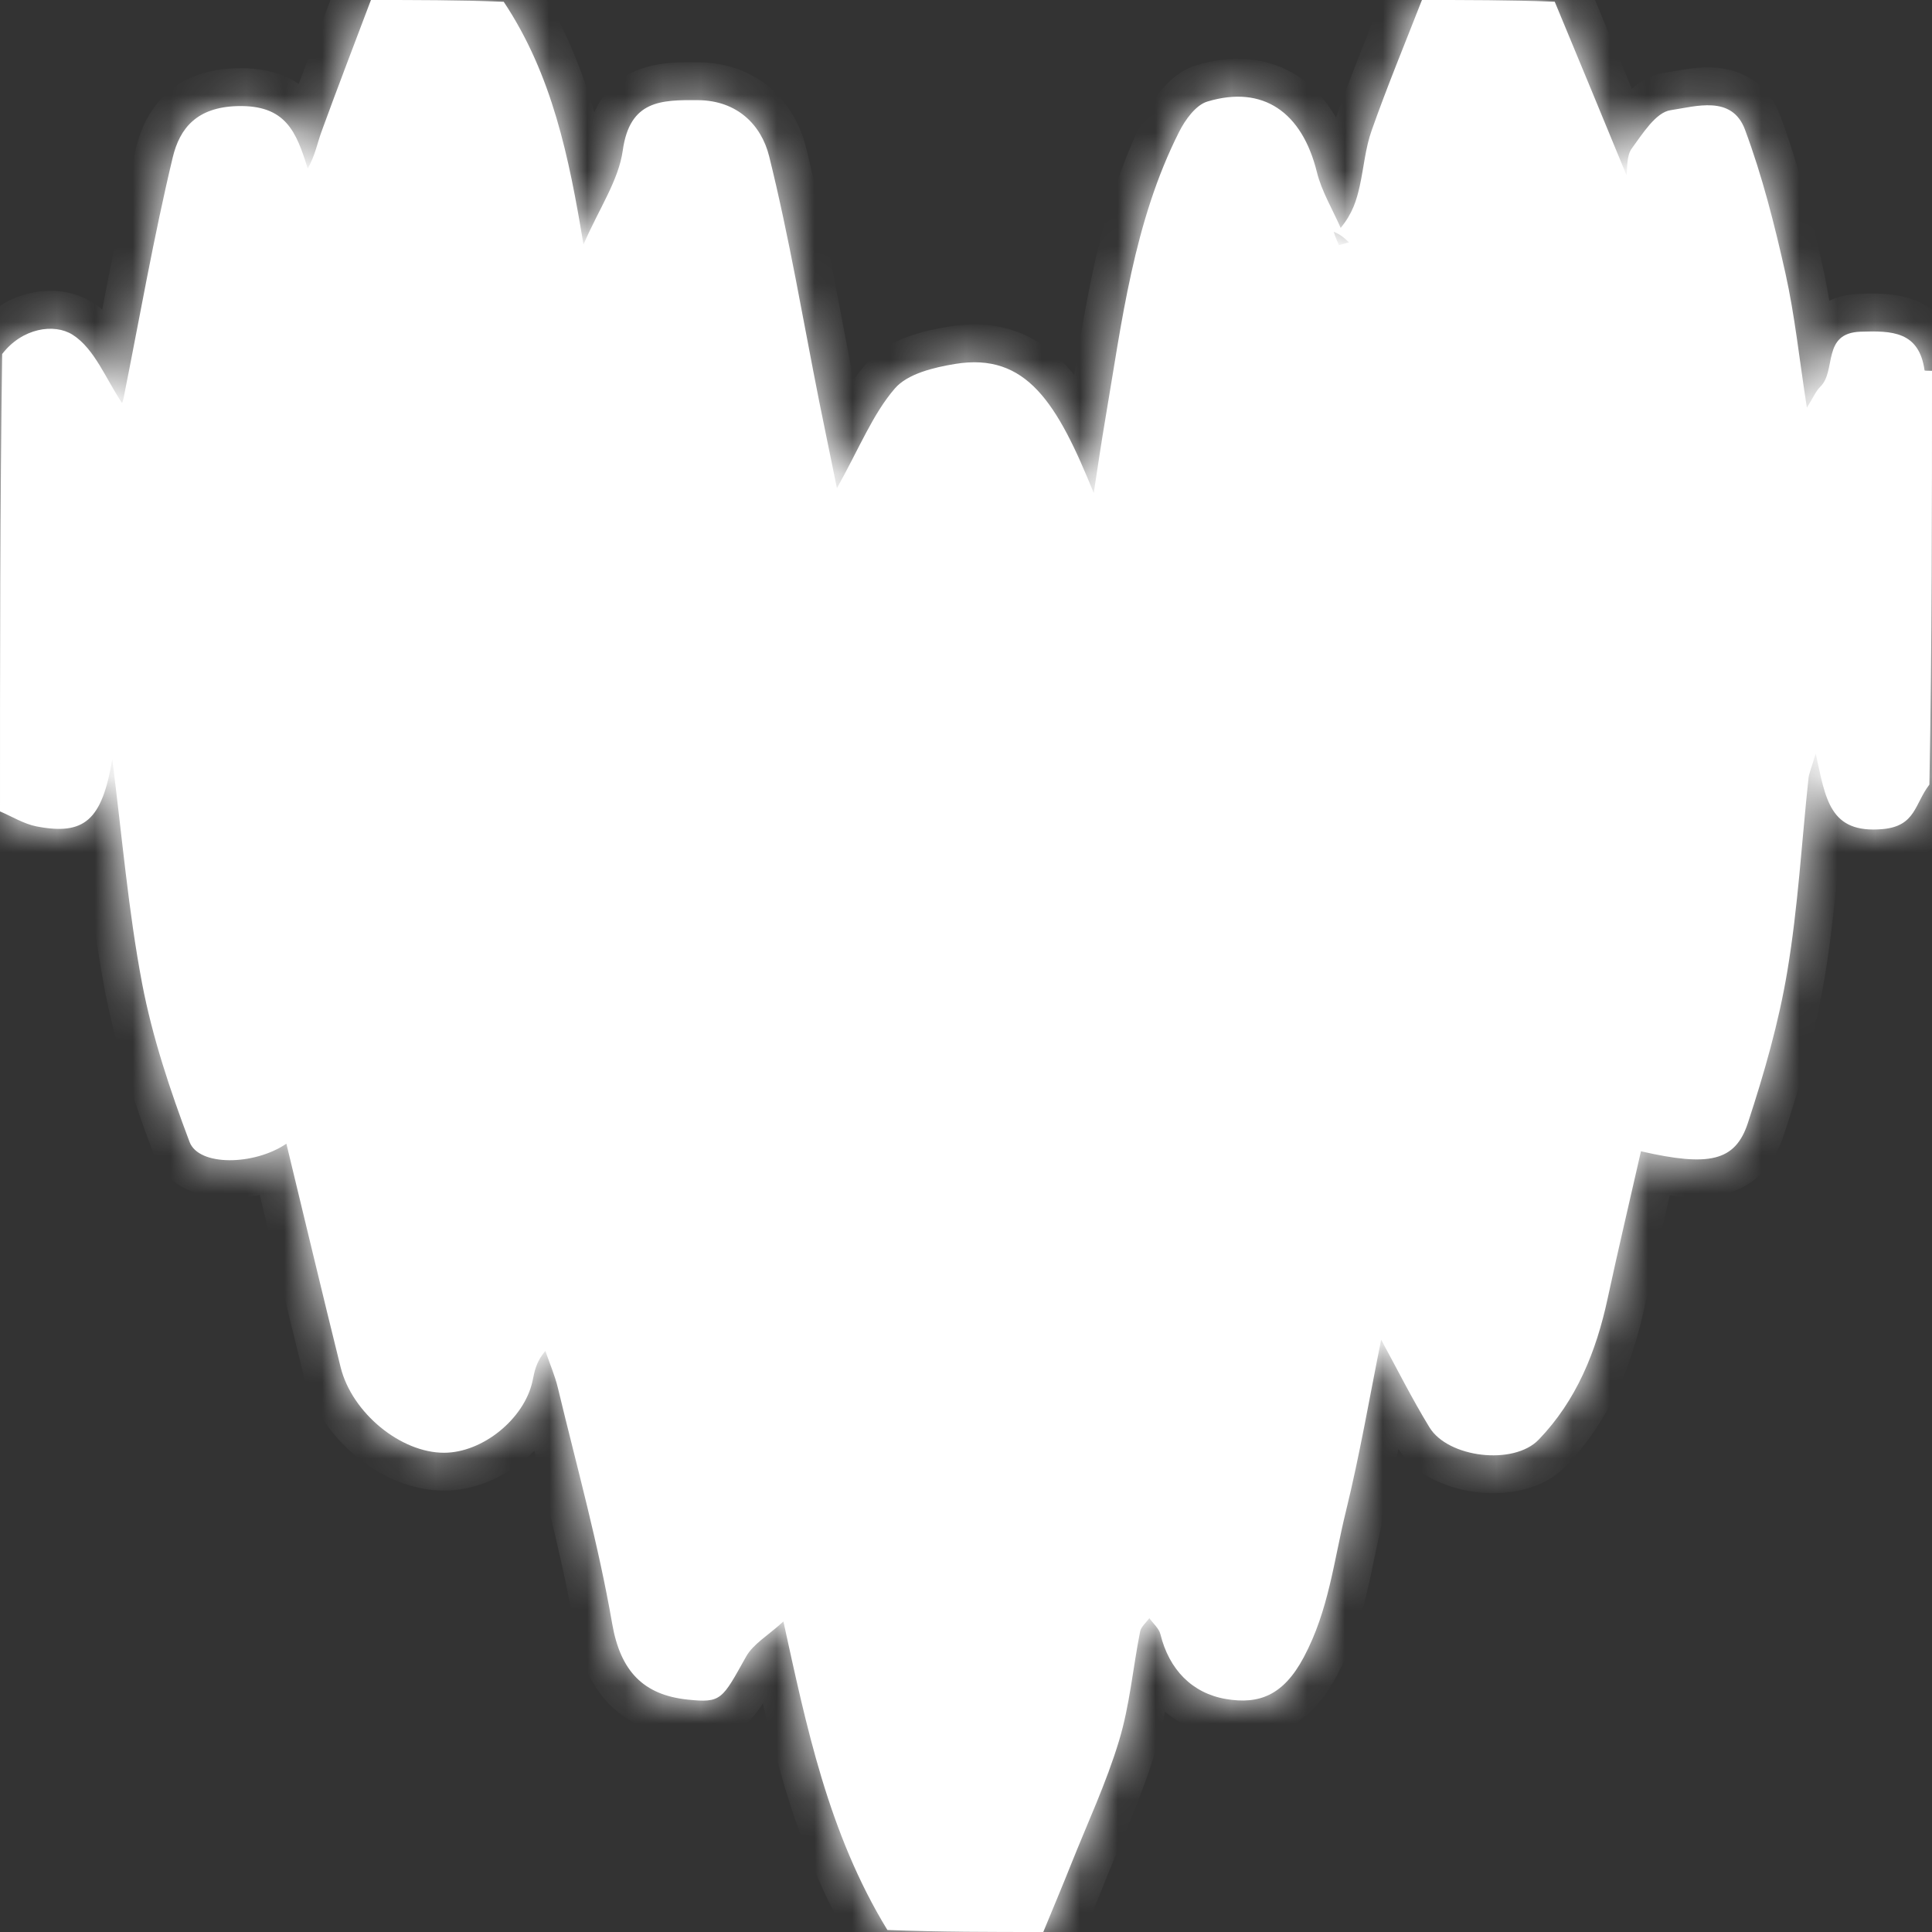 <?xml version="1.0" encoding="utf-8"?>
<svg xmlns="http://www.w3.org/2000/svg" fill="none" height="100%" overflow="visible" preserveAspectRatio="none" style="display: block;" viewBox="0 0 51 51" width="100%">
<rect x="0" y="0" width="51" height="51" fill="#333333" stroke="none"/>
<g id="Deezer">
<mask fill="white" id="path-1-inside-1_0_1307">
<path d="M0 21.421C0 17.404 0 13.387 0.057 9.346C0.585 8.656 1.432 8.53 1.916 8.836C2.501 9.207 2.805 10.025 3.221 10.637C3.211 10.668 3.244 10.594 3.26 10.519C3.686 8.393 4.056 6.255 4.561 4.15C4.745 3.387 5.194 2.83 6.265 2.801C7.544 2.766 7.821 3.476 8.123 4.449C8.319 4.109 8.376 3.772 8.493 3.458C8.915 2.301 9.357 1.151 9.792 0C10.953 0 12.114 0 13.297 0.047C14.578 1.975 15.023 4.15 15.402 6.455C15.818 5.498 16.33 4.762 16.44 3.968C16.626 2.644 17.452 2.636 18.431 2.644C19.462 2.654 20.098 3.297 20.304 4.127C20.834 6.263 21.196 8.442 21.626 10.602C21.765 11.296 21.91 11.988 22.093 12.887C22.695 11.808 23.04 10.931 23.619 10.258C23.954 9.866 24.651 9.699 25.214 9.607C27.099 9.299 27.911 10.643 28.872 13.014C28.988 12.261 29.074 11.671 29.174 11.084C29.615 8.493 29.921 5.865 31.128 3.476C31.288 3.16 31.567 2.772 31.871 2.681C33.34 2.238 34.37 2.958 34.762 4.541C34.888 5.053 35.176 5.525 35.39 6.016C35.708 5.633 35.81 5.278 35.892 4.919C36.002 4.425 36.041 3.909 36.21 3.438C36.618 2.283 37.089 1.144 37.536 0C38.697 0 39.858 0 41.041 0.045C41.689 1.603 42.314 3.117 42.934 4.621C42.964 4.439 42.932 4.115 43.075 3.919C43.362 3.527 43.711 2.966 44.099 2.909C44.762 2.811 45.718 2.499 46.063 3.421C46.52 4.647 46.844 5.931 47.13 7.21C47.379 8.324 47.495 9.468 47.697 10.761C47.867 10.492 47.934 10.325 48.05 10.211C48.487 9.788 48.081 8.791 49.115 8.756C49.941 8.73 50.657 8.742 50.804 9.778C50.804 9.79 50.931 9.786 51 9.788C51 13.397 51 17.006 50.931 20.711C50.539 21.223 50.57 21.806 49.7 21.886C48.289 22.012 48.195 21.092 47.93 19.891C47.803 20.313 47.752 20.425 47.74 20.54C47.559 22.239 47.463 23.953 47.181 25.636C46.955 26.994 46.569 28.337 46.139 29.646C45.806 30.658 45.119 30.803 43.317 30.391C43.024 31.686 42.716 32.982 42.436 34.284C42.136 35.677 41.616 36.966 40.618 38.003C39.958 38.69 38.224 38.482 37.734 37.678C37.269 36.917 36.869 36.116 36.459 35.365C36.161 36.842 35.898 38.39 35.525 39.91C35.208 41.197 35.08 42.503 34.415 43.749C33.878 44.757 33.234 44.998 32.358 44.849C31.467 44.696 30.861 44.07 30.633 43.142C30.594 42.984 30.439 42.856 30.339 42.715C30.255 42.834 30.123 42.94 30.096 43.068C29.906 44.027 29.823 45.016 29.541 45.947C29.207 47.056 28.711 48.117 28.28 49.197C28.04 49.8 27.787 50.4 27.54 51C26.175 51 24.811 51 23.425 50.947C21.859 48.387 21.279 45.529 20.68 42.803C20.28 43.17 19.886 43.392 19.696 43.729C19.06 44.865 19.047 44.959 18.152 44.865C16.981 44.743 16.377 44.111 16.161 42.866C15.798 40.769 15.225 38.711 14.727 36.638C14.647 36.305 14.508 35.987 14.396 35.661C14.135 35.973 14.109 36.22 14.056 36.462C13.835 37.462 12.736 38.347 11.726 38.349C10.584 38.353 9.294 37.303 8.992 36.093C8.505 34.131 8.038 32.164 7.56 30.191C6.712 30.767 5.249 30.793 5.004 30.144C4.492 28.785 4.023 27.386 3.752 25.964C3.386 24.036 3.223 22.072 2.964 20.048C2.691 21.651 2.232 22.059 0.963 21.815C0.628 21.749 0.32 21.555 0 21.419M35.206 6.118C35.229 6.192 35.251 6.265 35.345 6.471C35.433 6.447 35.52 6.422 35.61 6.398C35.504 6.296 35.396 6.194 35.206 6.118Z"/>
</mask>
<path d="M0 21.421C0 17.404 0 13.387 0.057 9.346C0.585 8.656 1.432 8.53 1.916 8.836C2.501 9.207 2.805 10.025 3.221 10.637C3.211 10.668 3.244 10.594 3.26 10.519C3.686 8.393 4.056 6.255 4.561 4.15C4.745 3.387 5.194 2.83 6.265 2.801C7.544 2.766 7.821 3.476 8.123 4.449C8.319 4.109 8.376 3.772 8.493 3.458C8.915 2.301 9.357 1.151 9.792 0C10.953 0 12.114 0 13.297 0.047C14.578 1.975 15.023 4.15 15.402 6.455C15.818 5.498 16.33 4.762 16.44 3.968C16.626 2.644 17.452 2.636 18.431 2.644C19.462 2.654 20.098 3.297 20.304 4.127C20.834 6.263 21.196 8.442 21.626 10.602C21.765 11.296 21.91 11.988 22.093 12.887C22.695 11.808 23.04 10.931 23.619 10.258C23.954 9.866 24.651 9.699 25.214 9.607C27.099 9.299 27.911 10.643 28.872 13.014C28.988 12.261 29.074 11.671 29.174 11.084C29.615 8.493 29.921 5.865 31.128 3.476C31.288 3.16 31.567 2.772 31.871 2.681C33.34 2.238 34.37 2.958 34.762 4.541C34.888 5.053 35.176 5.525 35.39 6.016C35.708 5.633 35.81 5.278 35.892 4.919C36.002 4.425 36.041 3.909 36.21 3.438C36.618 2.283 37.089 1.144 37.536 0C38.697 0 39.858 0 41.041 0.045C41.689 1.603 42.314 3.117 42.934 4.621C42.964 4.439 42.932 4.115 43.075 3.919C43.362 3.527 43.711 2.966 44.099 2.909C44.762 2.811 45.718 2.499 46.063 3.421C46.52 4.647 46.844 5.931 47.13 7.21C47.379 8.324 47.495 9.468 47.697 10.761C47.867 10.492 47.934 10.325 48.05 10.211C48.487 9.788 48.081 8.791 49.115 8.756C49.941 8.73 50.657 8.742 50.804 9.778C50.804 9.79 50.931 9.786 51 9.788C51 13.397 51 17.006 50.931 20.711C50.539 21.223 50.57 21.806 49.7 21.886C48.289 22.012 48.195 21.092 47.93 19.891C47.803 20.313 47.752 20.425 47.74 20.54C47.559 22.239 47.463 23.953 47.181 25.636C46.955 26.994 46.569 28.337 46.139 29.646C45.806 30.658 45.119 30.803 43.317 30.391C43.024 31.686 42.716 32.982 42.436 34.284C42.136 35.677 41.616 36.966 40.618 38.003C39.958 38.69 38.224 38.482 37.734 37.678C37.269 36.917 36.869 36.116 36.459 35.365C36.161 36.842 35.898 38.39 35.525 39.91C35.208 41.197 35.08 42.503 34.415 43.749C33.878 44.757 33.234 44.998 32.358 44.849C31.467 44.696 30.861 44.07 30.633 43.142C30.594 42.984 30.439 42.856 30.339 42.715C30.255 42.834 30.123 42.94 30.096 43.068C29.906 44.027 29.823 45.016 29.541 45.947C29.207 47.056 28.711 48.117 28.28 49.197C28.04 49.8 27.787 50.4 27.54 51C26.175 51 24.811 51 23.425 50.947C21.859 48.387 21.279 45.529 20.68 42.803C20.28 43.17 19.886 43.392 19.696 43.729C19.06 44.865 19.047 44.959 18.152 44.865C16.981 44.743 16.377 44.111 16.161 42.866C15.798 40.769 15.225 38.711 14.727 36.638C14.647 36.305 14.508 35.987 14.396 35.661C14.135 35.973 14.109 36.22 14.056 36.462C13.835 37.462 12.736 38.347 11.726 38.349C10.584 38.353 9.294 37.303 8.992 36.093C8.505 34.131 8.038 32.164 7.56 30.191C6.712 30.767 5.249 30.793 5.004 30.144C4.492 28.785 4.023 27.386 3.752 25.964C3.386 24.036 3.223 22.072 2.964 20.048C2.691 21.651 2.232 22.059 0.963 21.815C0.628 21.749 0.32 21.555 0 21.419M35.206 6.118C35.229 6.192 35.251 6.265 35.345 6.471C35.433 6.447 35.52 6.422 35.61 6.398C35.504 6.296 35.396 6.194 35.206 6.118Z" fill="white"/>
<path d="M0.057 9.346L-0.737 8.737L-0.938 9L-0.943 9.331L0.057 9.346ZM1.916 8.836L2.451 7.991L2.45 7.991L1.916 8.836ZM3.221 10.637L4.17 10.953L4.326 10.484L4.048 10.075L3.221 10.637ZM3.26 10.519L4.237 10.73L4.239 10.723L4.24 10.715L3.26 10.519ZM4.561 4.15L3.589 3.916L3.589 3.916L4.561 4.15ZM6.265 2.801L6.292 3.801L6.292 3.801L6.265 2.801ZM8.123 4.449L7.168 4.746L7.848 6.936L8.99 4.948L8.123 4.449ZM8.493 3.458L9.43 3.805L9.432 3.801L8.493 3.458ZM9.792 0V-1H9.101L8.856 -0.353L9.792 0ZM13.297 0.047L14.13 -0.507L13.847 -0.932L13.336 -0.952L13.297 0.047ZM15.402 6.455L14.415 6.617L14.966 9.964L16.319 6.854L15.402 6.455ZM16.44 3.968L15.45 3.829L15.45 3.83L16.44 3.968ZM18.431 2.644L18.441 1.644L18.44 1.644L18.431 2.644ZM20.304 4.127L19.334 4.368L19.334 4.368L20.304 4.127ZM21.626 10.602L20.645 10.798L20.645 10.798L21.626 10.602ZM22.093 12.887L21.113 13.087L21.653 15.73L22.967 13.374L22.093 12.887ZM23.619 10.258L24.377 10.91L24.38 10.907L23.619 10.258ZM25.214 9.607L25.375 10.594L25.376 10.594L25.214 9.607ZM28.872 13.014L27.945 13.389L29.307 16.749L29.86 13.166L28.872 13.014ZM29.174 11.084L30.16 11.252L30.16 11.251L29.174 11.084ZM31.128 3.476L32.021 3.927L32.022 3.926L31.128 3.476ZM31.871 2.681L31.582 1.723L31.582 1.723L31.871 2.681ZM34.762 4.541L35.732 4.301L35.732 4.301L34.762 4.541ZM35.39 6.016L34.473 6.416L35.122 7.905L36.16 6.655L35.39 6.016ZM35.892 4.919L36.867 5.14L36.868 5.136L35.892 4.919ZM36.21 3.438L37.151 3.776L37.153 3.771L36.21 3.438ZM37.536 0V-1H36.853L36.605 -0.364L37.536 0ZM41.041 0.045L41.964 -0.339L41.718 -0.93L41.079 -0.954L41.041 0.045ZM42.934 4.621L42.009 5.002L43.34 8.228L43.92 4.787L42.934 4.621ZM43.075 3.919L42.269 3.327L42.267 3.33L43.075 3.919ZM44.099 2.909L44.245 3.898L44.245 3.898L44.099 2.909ZM46.063 3.421L47 3.072L47 3.071L46.063 3.421ZM47.13 7.21L46.154 7.428L46.154 7.428L47.13 7.21ZM47.697 10.761L46.709 10.916L47.121 13.556L48.544 11.294L47.697 10.761ZM48.05 10.211L47.355 9.492L47.349 9.497L48.05 10.211ZM49.115 8.756L49.083 7.757L49.081 7.757L49.115 8.756ZM50.804 9.778H51.804V9.708L51.794 9.638L50.804 9.778ZM51 9.788H52V8.817L51.029 8.789L51 9.788ZM50.931 20.711L51.725 21.319L51.924 21.058L51.931 20.73L50.931 20.711ZM49.7 21.886L49.79 22.882L49.792 22.882L49.7 21.886ZM47.93 19.891L48.906 19.675L48.077 15.916L46.972 19.604L47.93 19.891ZM47.74 20.54L46.746 20.433L46.746 20.433L47.74 20.54ZM47.181 25.636L46.195 25.471L46.195 25.471L47.181 25.636ZM46.139 29.646L45.189 29.334L45.189 29.334L46.139 29.646ZM43.317 30.391L43.54 29.416L42.564 29.193L42.342 30.17L43.317 30.391ZM42.436 34.284L43.414 34.494L43.414 34.493L42.436 34.284ZM40.618 38.003L39.898 37.309L39.898 37.31L40.618 38.003ZM37.734 37.678L38.588 37.158L38.587 37.157L37.734 37.678ZM36.459 35.365L37.337 34.886L36.021 32.477L35.479 35.167L36.459 35.365ZM35.525 39.91L36.496 40.149L36.496 40.149L35.525 39.91ZM34.415 43.749L33.532 43.279L33.532 43.28L34.415 43.749ZM32.358 44.849L32.189 45.835L32.191 45.835L32.358 44.849ZM30.633 43.142L31.604 42.903L31.604 42.902L30.633 43.142ZM30.339 42.715L31.154 42.136L30.337 40.985L29.522 42.138L30.339 42.715ZM30.096 43.068L29.117 42.866L29.115 42.874L30.096 43.068ZM29.541 45.947L28.584 45.657L28.584 45.658L29.541 45.947ZM28.28 49.197L27.352 48.826L27.352 48.826L28.28 49.197ZM27.54 51V52H28.21L28.465 51.381L27.54 51ZM23.425 50.947L22.572 51.469L22.852 51.926L23.387 51.946L23.425 50.947ZM20.68 42.803L21.656 42.588L21.283 40.891L20.003 42.066L20.68 42.803ZM19.696 43.729L18.825 43.238L18.824 43.24L19.696 43.729ZM18.152 44.865L18.256 43.871L18.256 43.871L18.152 44.865ZM16.161 42.866L15.175 43.037L15.176 43.037L16.161 42.866ZM14.727 36.638L13.754 36.87L13.754 36.871L14.727 36.638ZM14.396 35.661L15.342 35.336L14.766 33.66L13.629 35.019L14.396 35.661ZM14.056 36.462L15.032 36.678L15.033 36.676L14.056 36.462ZM11.726 38.349L11.724 37.349L11.722 37.349L11.726 38.349ZM8.992 36.093L8.022 36.334L8.022 36.335L8.992 36.093ZM7.56 30.191L8.532 29.956L8.193 28.554L6.999 29.363L7.56 30.191ZM5.004 30.144L4.068 30.497L4.069 30.497L5.004 30.144ZM3.752 25.964L2.769 26.15L2.769 26.151L3.752 25.964ZM2.964 20.048L3.956 19.921L1.978 19.88L2.964 20.048ZM0.963 21.815L0.771 22.796L0.773 22.797L0.963 21.815ZM35.206 6.118L35.576 5.189L33.642 4.419L34.25 6.41L35.206 6.118ZM35.345 6.471L34.435 6.886L34.79 7.664L35.614 7.434L35.345 6.471ZM35.61 6.398L35.873 7.362L37.574 6.899L36.303 5.677L35.61 6.398ZM0 21.421H1C1 17.403 1 13.393 1.057 9.36L0.057 9.346L-0.943 9.331C-1 13.381 -1 17.405 -1 21.421H0ZM0.057 9.346L0.851 9.954C0.974 9.793 1.118 9.718 1.232 9.691C1.362 9.66 1.408 9.698 1.381 9.681L1.916 8.836L2.45 7.991C1.448 7.356 0.045 7.718 -0.737 8.737L0.057 9.346ZM1.916 8.836L1.38 9.68C1.471 9.738 1.596 9.87 1.78 10.169C1.869 10.315 1.952 10.464 2.055 10.645C2.153 10.816 2.266 11.011 2.394 11.199L3.221 10.637L4.048 10.075C3.968 9.957 3.887 9.82 3.793 9.654C3.704 9.498 3.596 9.304 3.484 9.122C3.266 8.767 2.945 8.304 2.451 7.991L1.916 8.836ZM3.221 10.637L2.272 10.321C2.269 10.33 2.264 10.348 2.257 10.37C2.254 10.381 2.249 10.4 2.244 10.424C2.241 10.438 2.227 10.498 2.221 10.577C2.219 10.608 2.213 10.712 2.239 10.842C2.251 10.9 2.352 11.41 2.905 11.593C3.422 11.765 3.799 11.46 3.831 11.435C3.928 11.36 3.988 11.285 4.007 11.261C4.053 11.202 4.082 11.15 4.089 11.138C4.101 11.117 4.11 11.099 4.115 11.089C4.143 11.034 4.162 10.983 4.168 10.966C4.188 10.913 4.216 10.828 4.237 10.73L3.26 10.519L2.283 10.307C2.287 10.284 2.292 10.274 2.293 10.269C2.294 10.266 2.297 10.26 2.3 10.252C2.301 10.25 2.31 10.226 2.326 10.195C2.331 10.186 2.339 10.169 2.351 10.149C2.358 10.137 2.386 10.086 2.433 10.027C2.451 10.003 2.511 9.928 2.607 9.853C2.64 9.828 3.017 9.523 3.534 9.695C4.086 9.878 4.188 10.388 4.199 10.446C4.226 10.576 4.219 10.68 4.217 10.711C4.212 10.789 4.198 10.849 4.195 10.862C4.19 10.885 4.185 10.903 4.182 10.913C4.177 10.933 4.172 10.948 4.17 10.953L3.221 10.637ZM3.26 10.519L4.24 10.715C4.674 8.554 5.034 6.465 5.534 4.383L4.561 4.15L3.589 3.916C3.077 6.045 2.699 8.232 2.279 10.322L3.26 10.519ZM4.561 4.15L5.534 4.383C5.597 4.121 5.68 4.005 5.743 3.949C5.796 3.902 5.931 3.81 6.292 3.801L6.265 2.801L6.238 1.801C5.528 1.82 4.903 2.021 4.417 2.451C3.943 2.871 3.71 3.415 3.589 3.916L4.561 4.15ZM6.265 2.801L6.292 3.801C6.521 3.794 6.647 3.824 6.709 3.846C6.763 3.866 6.791 3.888 6.819 3.919C6.914 4.023 7.007 4.225 7.168 4.746L8.123 4.449L9.078 4.153C8.938 3.701 8.741 3.061 8.302 2.576C7.789 2.01 7.085 1.778 6.238 1.801L6.265 2.801ZM8.123 4.449L8.99 4.948C9.138 4.69 9.227 4.445 9.29 4.249C9.365 4.014 9.38 3.94 9.43 3.805L8.493 3.458L7.555 3.111C7.489 3.29 7.417 3.541 7.386 3.638C7.342 3.774 7.304 3.868 7.256 3.951L8.123 4.449ZM8.493 3.458L9.432 3.801C9.852 2.651 10.29 1.512 10.727 0.353L9.792 0L8.856 -0.353C8.425 0.79 7.978 1.951 7.553 3.115L8.493 3.458ZM9.792 0V1C10.956 1 12.097 1 13.257 1.046L13.297 0.047L13.336 -0.952C12.13 -1 10.95 -1 9.792 -1V0ZM13.297 0.047L12.464 0.6C13.615 2.332 14.036 4.313 14.415 6.617L15.402 6.455L16.389 6.292C16.009 3.986 15.541 1.617 14.13 -0.507L13.297 0.047ZM15.402 6.455L16.319 6.854C16.521 6.39 16.709 6.057 16.937 5.584C17.142 5.159 17.354 4.662 17.431 4.105L16.44 3.968L15.45 3.83C15.417 4.068 15.318 4.336 15.135 4.717C14.975 5.049 14.7 5.563 14.485 6.056L15.402 6.455ZM16.44 3.968L17.431 4.107C17.464 3.872 17.515 3.771 17.536 3.738C17.548 3.719 17.552 3.717 17.566 3.71C17.596 3.696 17.669 3.671 17.826 3.657C17.985 3.642 18.171 3.642 18.423 3.644L18.431 2.644L18.44 1.644C18.014 1.64 17.311 1.619 16.711 1.902C15.967 2.254 15.575 2.941 15.45 3.829L16.44 3.968ZM18.431 2.644L18.422 3.644C18.94 3.649 19.223 3.923 19.334 4.368L20.304 4.127L21.275 3.886C20.973 2.671 19.984 1.659 18.441 1.644L18.431 2.644ZM20.304 4.127L19.334 4.368C19.857 6.474 20.206 8.594 20.645 10.798L21.626 10.602L22.607 10.407C22.185 8.29 21.812 6.052 21.275 3.886L20.304 4.127ZM21.626 10.602L20.645 10.798C20.785 11.494 20.931 12.195 21.113 13.087L22.093 12.887L23.073 12.687C22.888 11.78 22.745 11.098 22.607 10.406L21.626 10.602ZM22.093 12.887L22.967 13.374C23.267 12.836 23.544 12.272 23.747 11.891C23.971 11.471 24.161 11.161 24.377 10.91L23.619 10.258L22.861 9.605C22.498 10.027 22.226 10.493 21.982 10.95C21.718 11.445 21.522 11.859 21.22 12.4L22.093 12.887ZM23.619 10.258L24.38 10.907C24.376 10.912 24.39 10.894 24.442 10.863C24.494 10.832 24.568 10.797 24.667 10.761C24.87 10.689 25.117 10.636 25.375 10.594L25.214 9.607L25.053 8.62C24.749 8.669 24.365 8.746 23.995 8.878C23.641 9.004 23.191 9.219 22.859 9.608L23.619 10.258ZM25.214 9.607L25.376 10.594C25.719 10.538 25.954 10.565 26.127 10.624C26.299 10.681 26.473 10.79 26.661 10.991C27.076 11.431 27.46 12.191 27.945 13.389L28.872 13.014L29.799 12.638C29.324 11.466 28.822 10.368 28.118 9.621C27.748 9.227 27.305 8.91 26.765 8.728C26.226 8.547 25.652 8.522 25.053 8.62L25.214 9.607ZM28.872 13.014L29.86 13.166C29.979 12.402 30.062 11.829 30.16 11.252L29.174 11.084L28.188 10.916C28.087 11.514 27.998 12.12 27.884 12.861L28.872 13.014ZM29.174 11.084L30.16 11.251C30.614 8.58 30.899 6.146 32.021 3.927L31.128 3.476L30.236 3.025C28.942 5.584 28.615 8.405 28.188 10.916L29.174 11.084ZM31.128 3.476L32.022 3.926C32.073 3.823 32.14 3.72 32.202 3.648C32.232 3.613 32.251 3.598 32.253 3.596C32.258 3.593 32.227 3.618 32.16 3.638L31.871 2.681L31.582 1.723C31.163 1.85 30.866 2.136 30.689 2.341C30.495 2.564 30.343 2.813 30.235 3.027L31.128 3.476ZM31.871 2.681L32.16 3.638C32.681 3.481 32.984 3.564 33.17 3.687C33.381 3.825 33.632 4.139 33.791 4.781L34.762 4.541L35.732 4.301C35.499 3.36 35.04 2.523 34.27 2.016C33.476 1.494 32.529 1.438 31.582 1.723L31.871 2.681ZM34.762 4.541L33.791 4.781C33.878 5.134 34.015 5.45 34.138 5.712C34.279 6.012 34.371 6.18 34.473 6.416L35.39 6.016L36.307 5.617C36.195 5.361 36.035 5.047 35.948 4.861C35.842 4.636 35.772 4.461 35.732 4.301L34.762 4.541ZM35.39 6.016L36.16 6.655C36.627 6.092 36.773 5.555 36.867 5.14L35.892 4.919L34.917 4.697C34.848 5 34.79 5.173 34.62 5.378L35.39 6.016ZM35.892 4.919L36.868 5.136C36.929 4.862 36.976 4.554 37.013 4.346C37.055 4.11 37.096 3.93 37.151 3.776L36.21 3.438L35.269 3.099C35.155 3.416 35.091 3.73 35.044 3.994C34.992 4.284 34.965 4.481 34.916 4.701L35.892 4.919ZM36.21 3.438L37.153 3.771C37.554 2.636 38.011 1.534 38.468 0.364L37.536 0L36.605 -0.364C36.168 0.755 35.682 1.929 35.267 3.104L36.21 3.438ZM37.536 0V1C38.7 1 39.842 1 41.003 1.044L41.041 0.045L41.079 -0.954C39.873 -1 38.694 -1 37.536 -1V0ZM41.041 0.045L40.117 0.429C40.766 1.986 41.389 3.498 42.009 5.002L42.934 4.621L43.858 4.239C43.238 2.736 42.613 1.221 41.964 -0.339L41.041 0.045ZM42.934 4.621L43.92 4.787C43.93 4.728 43.935 4.674 43.939 4.633C43.943 4.592 43.945 4.552 43.947 4.521C43.951 4.45 43.953 4.415 43.957 4.38C43.96 4.347 43.962 4.346 43.958 4.362C43.953 4.379 43.934 4.437 43.883 4.508L43.075 3.919L42.267 3.33C42.032 3.651 41.985 4.006 41.968 4.17C41.958 4.263 41.953 4.356 41.95 4.403C41.947 4.47 41.945 4.471 41.948 4.455L42.934 4.621ZM43.075 3.919L43.881 4.511C43.921 4.456 43.962 4.399 43.999 4.347C44.038 4.293 44.073 4.243 44.109 4.193C44.182 4.093 44.245 4.012 44.302 3.947C44.361 3.879 44.395 3.851 44.404 3.844C44.414 3.837 44.359 3.882 44.245 3.898L44.099 2.909L43.953 1.92C43.374 2.005 42.982 2.418 42.796 2.631C42.587 2.869 42.374 3.184 42.269 3.327L43.075 3.919ZM44.099 2.909L44.245 3.898C44.345 3.884 44.448 3.865 44.535 3.85C44.627 3.833 44.708 3.819 44.787 3.807C44.95 3.782 45.058 3.775 45.132 3.78C45.2 3.785 45.189 3.797 45.15 3.771C45.1 3.738 45.103 3.71 45.127 3.771L46.063 3.421L47 3.071C46.85 2.671 46.605 2.337 46.258 2.106C45.922 1.882 45.565 1.805 45.269 1.785C44.977 1.765 44.7 1.797 44.487 1.83C44.378 1.846 44.272 1.865 44.184 1.881C44.09 1.897 44.018 1.91 43.953 1.92L44.099 2.909ZM46.063 3.421L45.126 3.77C45.559 4.932 45.872 6.162 46.154 7.428L47.13 7.21L48.106 6.992C47.817 5.699 47.481 4.363 47 3.072L46.063 3.421ZM47.13 7.21L46.154 7.428C46.394 8.501 46.496 9.55 46.709 10.916L47.697 10.761L48.685 10.607C48.495 9.386 48.364 8.146 48.106 6.992L47.13 7.21ZM47.697 10.761L48.544 11.294C48.639 11.142 48.724 10.989 48.757 10.933C48.803 10.853 48.794 10.882 48.751 10.924L48.05 10.211L47.349 9.497C47.19 9.654 47.089 9.823 47.031 9.923C46.958 10.046 46.925 10.111 46.851 10.229L47.697 10.761ZM48.05 10.211L48.745 10.929C49.054 10.631 49.169 10.274 49.224 10.059C49.252 9.949 49.273 9.839 49.287 9.767C49.304 9.684 49.314 9.637 49.324 9.597C49.346 9.515 49.342 9.591 49.251 9.675C49.142 9.775 49.056 9.759 49.149 9.755L49.115 8.756L49.081 7.757C48.657 7.771 48.234 7.892 47.897 8.202C47.577 8.496 47.453 8.854 47.393 9.078C47.362 9.193 47.34 9.304 47.325 9.38C47.308 9.468 47.298 9.517 47.287 9.561C47.263 9.653 47.265 9.579 47.355 9.492L48.05 10.211ZM49.115 8.756L49.147 9.756C49.355 9.749 49.507 9.747 49.634 9.756C49.76 9.765 49.81 9.783 49.819 9.787C49.821 9.788 49.812 9.784 49.799 9.774C49.785 9.763 49.775 9.751 49.77 9.744C49.761 9.73 49.793 9.768 49.814 9.918L50.804 9.778L51.794 9.638C51.742 9.27 51.629 8.917 51.419 8.611C51.201 8.294 50.916 8.082 50.609 7.95C50.068 7.717 49.448 7.745 49.083 7.757L49.115 8.756ZM50.804 9.778H49.804C49.804 10.265 50.128 10.528 50.242 10.607C50.369 10.693 50.486 10.729 50.526 10.741C50.62 10.769 50.699 10.777 50.72 10.779C50.779 10.785 50.834 10.786 50.857 10.787C50.886 10.787 50.917 10.787 50.936 10.788C50.946 10.788 50.954 10.788 50.961 10.788C50.968 10.788 50.971 10.788 50.971 10.788L51 9.788L51.029 8.789C50.998 8.788 50.964 8.788 50.945 8.788C50.919 8.787 50.906 8.787 50.895 8.787C50.877 8.787 50.897 8.787 50.93 8.79C50.938 8.791 51.007 8.797 51.094 8.823C51.13 8.834 51.244 8.869 51.369 8.954C51.481 9.031 51.804 9.293 51.804 9.778H50.804ZM51 9.788H50C50 13.399 50 16.998 49.931 20.692L50.931 20.711L51.931 20.73C52 17.014 52 13.396 52 9.788H51ZM50.931 20.711L50.136 20.103C49.981 20.306 49.876 20.506 49.806 20.642C49.724 20.802 49.699 20.852 49.669 20.897C49.653 20.919 49.664 20.898 49.697 20.879C49.726 20.862 49.715 20.881 49.609 20.89L49.7 21.886L49.792 22.882C50.121 22.852 50.432 22.767 50.712 22.602C50.995 22.435 51.186 22.222 51.321 22.024C51.44 21.849 51.535 21.652 51.585 21.557C51.646 21.437 51.684 21.372 51.725 21.319L50.931 20.711ZM49.7 21.886L49.611 20.89C49.36 20.913 49.263 20.879 49.247 20.872C49.241 20.87 49.243 20.87 49.246 20.873C49.249 20.875 49.242 20.87 49.228 20.848C49.193 20.793 49.144 20.685 49.086 20.467C49.025 20.244 48.98 20.009 48.906 19.675L47.93 19.891L46.953 20.106C47.012 20.374 47.078 20.704 47.154 20.987C47.232 21.276 47.345 21.615 47.543 21.925C47.755 22.256 48.058 22.545 48.484 22.721C48.891 22.889 49.336 22.923 49.79 22.882L49.7 21.886ZM47.93 19.891L46.972 19.604C46.911 19.805 46.873 19.922 46.839 20.029C46.81 20.12 46.764 20.264 46.746 20.433L47.74 20.54L48.734 20.646C48.728 20.701 48.714 20.732 48.745 20.632C48.772 20.55 48.822 20.399 48.888 20.178L47.93 19.891ZM47.74 20.54L46.746 20.433C46.557 22.203 46.47 23.824 46.195 25.471L47.181 25.636L48.167 25.801C48.455 24.081 48.56 22.275 48.734 20.646L47.74 20.54ZM47.181 25.636L46.195 25.471C45.98 26.758 45.612 28.045 45.189 29.334L46.139 29.646L47.089 29.959C47.526 28.628 47.929 27.231 48.167 25.8L47.181 25.636ZM46.139 29.646L45.189 29.334C45.133 29.503 45.088 29.557 45.08 29.566C45.078 29.568 45.077 29.568 45.077 29.568C45.077 29.568 45.078 29.568 45.077 29.568C45.076 29.569 45.064 29.576 45.033 29.583C44.853 29.629 44.447 29.624 43.54 29.416L43.317 30.391L43.094 31.366C43.989 31.57 44.827 31.699 45.525 31.522C45.912 31.424 46.26 31.232 46.542 30.93C46.812 30.64 46.978 30.296 47.089 29.959L46.139 29.646ZM43.317 30.391L42.342 30.17C42.052 31.451 41.739 32.765 41.458 34.074L42.436 34.284L43.414 34.493C43.692 33.199 43.996 31.922 44.293 30.612L43.317 30.391ZM42.436 34.284L41.459 34.073C41.181 35.362 40.721 36.454 39.898 37.309L40.618 38.003L41.339 38.696C42.511 37.478 43.091 35.992 43.414 34.494L42.436 34.284ZM40.618 38.003L39.898 37.31C39.899 37.308 39.856 37.35 39.719 37.384C39.587 37.416 39.414 37.428 39.226 37.406C39.039 37.385 38.872 37.334 38.748 37.272C38.62 37.207 38.586 37.155 38.588 37.158L37.734 37.678L36.88 38.199C37.356 38.98 38.281 39.31 38.997 39.393C39.715 39.476 40.696 39.364 41.339 38.696L40.618 38.003ZM37.734 37.678L38.587 37.157C38.138 36.422 37.771 35.681 37.337 34.886L36.459 35.365L35.581 35.844C35.967 36.55 36.399 37.412 36.881 38.2L37.734 37.678ZM36.459 35.365L35.479 35.167C35.172 36.685 34.92 38.178 34.553 39.672L35.525 39.91L36.496 40.149C36.876 38.602 37.15 36.998 37.439 35.562L36.459 35.365ZM35.525 39.91L34.553 39.672C34.469 40.014 34.399 40.354 34.332 40.675C34.264 41.002 34.201 41.308 34.128 41.611C33.983 42.213 33.809 42.76 33.532 43.279L34.415 43.749L35.297 44.22C35.685 43.492 35.908 42.763 36.073 42.079C36.155 41.739 36.224 41.4 36.291 41.081C36.358 40.756 36.422 40.45 36.496 40.149L35.525 39.91ZM34.415 43.749L33.532 43.28C33.323 43.672 33.158 43.793 33.069 43.837C32.985 43.879 32.839 43.916 32.526 43.863L32.358 44.849L32.191 45.835C32.753 45.931 33.367 45.922 33.958 45.629C34.545 45.338 34.97 44.835 35.297 44.219L34.415 43.749ZM32.358 44.849L32.528 43.864C32.083 43.787 31.751 43.502 31.604 42.903L30.633 43.142L29.662 43.381C29.971 44.638 30.851 45.605 32.189 45.835L32.358 44.849ZM30.633 43.142L31.604 42.902C31.529 42.599 31.36 42.385 31.286 42.293C31.248 42.246 31.199 42.19 31.183 42.171C31.157 42.141 31.153 42.134 31.154 42.136L30.339 42.715L29.523 43.294C29.575 43.367 29.627 43.429 29.66 43.467C29.669 43.478 29.677 43.487 29.685 43.496C29.692 43.505 29.699 43.512 29.705 43.52C29.717 43.534 29.725 43.544 29.731 43.551C29.744 43.568 29.737 43.561 29.724 43.538C29.71 43.515 29.681 43.461 29.662 43.381L30.633 43.142ZM30.339 42.715L29.522 42.138C29.53 42.127 29.532 42.127 29.511 42.15C29.502 42.161 29.456 42.213 29.422 42.255C29.359 42.332 29.182 42.55 29.117 42.866L30.096 43.068L31.076 43.27C31.054 43.373 31.018 43.445 30.997 43.48C30.986 43.499 30.977 43.511 30.973 43.517C30.969 43.523 30.967 43.525 30.97 43.521C30.973 43.517 30.979 43.511 30.989 43.499C30.994 43.493 30.999 43.487 31.006 43.48C31.012 43.472 31.02 43.464 31.027 43.455C31.043 43.437 31.063 43.413 31.084 43.387C31.105 43.361 31.13 43.329 31.155 43.292L30.339 42.715ZM30.096 43.068L29.115 42.874C29.016 43.373 28.941 43.904 28.866 44.355C28.788 44.827 28.706 45.256 28.584 45.657L29.541 45.947L30.498 46.236C30.658 45.708 30.758 45.176 30.84 44.681C30.925 44.165 30.986 43.722 31.077 43.262L30.096 43.068ZM29.541 45.947L28.584 45.658C28.266 46.713 27.811 47.674 27.352 48.826L28.28 49.197L29.209 49.567C29.611 48.561 30.148 47.4 30.499 46.235L29.541 45.947ZM28.28 49.197L27.352 48.826C27.113 49.423 26.867 50.009 26.615 50.619L27.54 51L28.465 51.381C28.707 50.792 28.966 50.177 29.209 49.567L28.28 49.197ZM27.54 51V50C26.172 50 24.826 50 23.464 49.948L23.425 50.947L23.387 51.946C24.794 52 26.178 52 27.54 52V51ZM23.425 50.947L24.278 50.425C22.816 48.035 22.265 45.354 21.656 42.588L20.68 42.803L19.703 43.018C20.294 45.703 20.901 48.738 22.572 51.469L23.425 50.947ZM20.68 42.803L20.003 42.066C19.822 42.233 19.701 42.316 19.468 42.51C19.28 42.667 19.014 42.903 18.825 43.238L19.696 43.729L20.567 44.22C20.565 44.224 20.571 44.212 20.601 44.181C20.631 44.148 20.677 44.106 20.75 44.045C20.862 43.952 21.137 43.74 21.356 43.539L20.68 42.803ZM19.696 43.729L18.824 43.24C18.655 43.542 18.552 43.728 18.465 43.869C18.375 44.012 18.359 44.007 18.401 43.974C18.43 43.951 18.469 43.928 18.515 43.911C18.557 43.895 18.585 43.892 18.584 43.892C18.561 43.894 18.485 43.895 18.256 43.871L18.152 44.865L18.048 45.86C18.432 45.9 19.081 45.986 19.641 45.543C19.878 45.356 20.041 45.121 20.16 44.93C20.281 44.736 20.419 44.485 20.569 44.218L19.696 43.729ZM18.152 44.865L18.256 43.871C17.834 43.827 17.631 43.706 17.511 43.584C17.379 43.451 17.234 43.2 17.146 42.695L16.161 42.866L15.176 43.037C15.304 43.777 15.569 44.464 16.086 44.989C16.615 45.525 17.299 45.782 18.048 45.86L18.152 44.865ZM16.161 42.866L17.146 42.696C16.776 40.556 16.186 38.43 15.699 36.404L14.727 36.638L13.754 36.871C14.263 38.991 14.82 40.982 15.175 43.037L16.161 42.866ZM14.727 36.638L15.699 36.405C15.606 36.014 15.418 35.556 15.342 35.336L14.396 35.661L13.451 35.986C13.599 36.418 13.689 36.597 13.754 36.87L14.727 36.638ZM14.396 35.661L13.629 35.019C13.185 35.55 13.123 36.047 13.079 36.249L14.056 36.462L15.033 36.676C15.041 36.638 15.048 36.601 15.054 36.573C15.06 36.543 15.065 36.52 15.07 36.499C15.079 36.458 15.086 36.434 15.092 36.418C15.099 36.398 15.112 36.364 15.163 36.302L14.396 35.661ZM14.056 36.462L13.079 36.247C13.028 36.478 12.852 36.764 12.558 37.002C12.263 37.241 11.95 37.349 11.724 37.349L11.726 38.349L11.728 39.349C12.512 39.348 13.253 39.012 13.816 38.558C14.378 38.103 14.863 37.447 15.032 36.678L14.056 36.462ZM11.726 38.349L11.722 37.349C11.444 37.35 11.055 37.213 10.679 36.904C10.308 36.599 10.052 36.209 9.963 35.851L8.992 36.093L8.022 36.335C8.235 37.187 8.774 37.927 9.409 38.449C10.039 38.967 10.865 39.352 11.729 39.349L11.726 38.349ZM8.992 36.093L9.963 35.852C9.476 33.893 9.011 31.934 8.532 29.956L7.56 30.191L6.588 30.426C7.064 32.394 7.533 34.368 8.022 36.334L8.992 36.093ZM7.56 30.191L6.999 29.363C6.765 29.522 6.392 29.628 6.061 29.627C5.9 29.626 5.81 29.599 5.784 29.588C5.76 29.578 5.876 29.622 5.94 29.791L5.004 30.144L4.069 30.497C4.255 30.991 4.646 31.275 4.991 31.424C5.335 31.573 5.709 31.625 6.051 31.627C6.724 31.63 7.507 31.436 8.121 31.019L7.56 30.191ZM5.004 30.144L5.94 29.792C5.435 28.451 4.989 27.114 4.734 25.777L3.752 25.964L2.769 26.151C3.057 27.658 3.55 29.12 4.068 30.497L5.004 30.144ZM3.752 25.964L4.734 25.778C4.376 23.888 4.223 22.005 3.956 19.921L2.964 20.048L1.972 20.175C2.224 22.139 2.397 24.184 2.769 26.15L3.752 25.964ZM2.964 20.048L1.978 19.88C1.915 20.25 1.849 20.502 1.783 20.672C1.717 20.84 1.671 20.878 1.675 20.875C1.732 20.824 1.714 20.941 1.152 20.833L0.963 21.815L0.773 22.797C1.481 22.933 2.326 22.968 2.999 22.374C3.594 21.848 3.813 21.017 3.95 20.216L2.964 20.048ZM0.963 21.815L1.154 20.833C1.107 20.824 1.033 20.799 0.897 20.736C0.811 20.697 0.56 20.57 0.393 20.499L0 21.419L-0.393 22.339C-0.239 22.404 -0.177 22.443 0.055 22.551C0.237 22.635 0.485 22.74 0.771 22.796L0.963 21.815ZM35.206 6.118L34.25 6.41C34.285 6.525 34.323 6.639 34.435 6.886L35.345 6.471L36.255 6.057C36.214 5.966 36.194 5.918 36.184 5.891C36.176 5.87 36.173 5.858 36.163 5.826L35.206 6.118ZM35.345 6.471L35.614 7.434C35.702 7.41 35.787 7.386 35.873 7.362L35.61 6.398L35.347 5.433C35.254 5.458 35.163 5.484 35.076 5.508L35.345 6.471ZM35.61 6.398L36.303 5.677C36.182 5.56 35.957 5.341 35.576 5.189L35.206 6.118L34.837 7.047C34.842 7.049 34.843 7.05 34.842 7.05C34.841 7.049 34.84 7.049 34.842 7.05C34.844 7.051 34.85 7.056 34.862 7.067C34.875 7.078 34.89 7.093 34.917 7.119L35.61 6.398Z" fill="white" mask="url(#path-1-inside-1_0_1307)"/>
</g>
</svg>